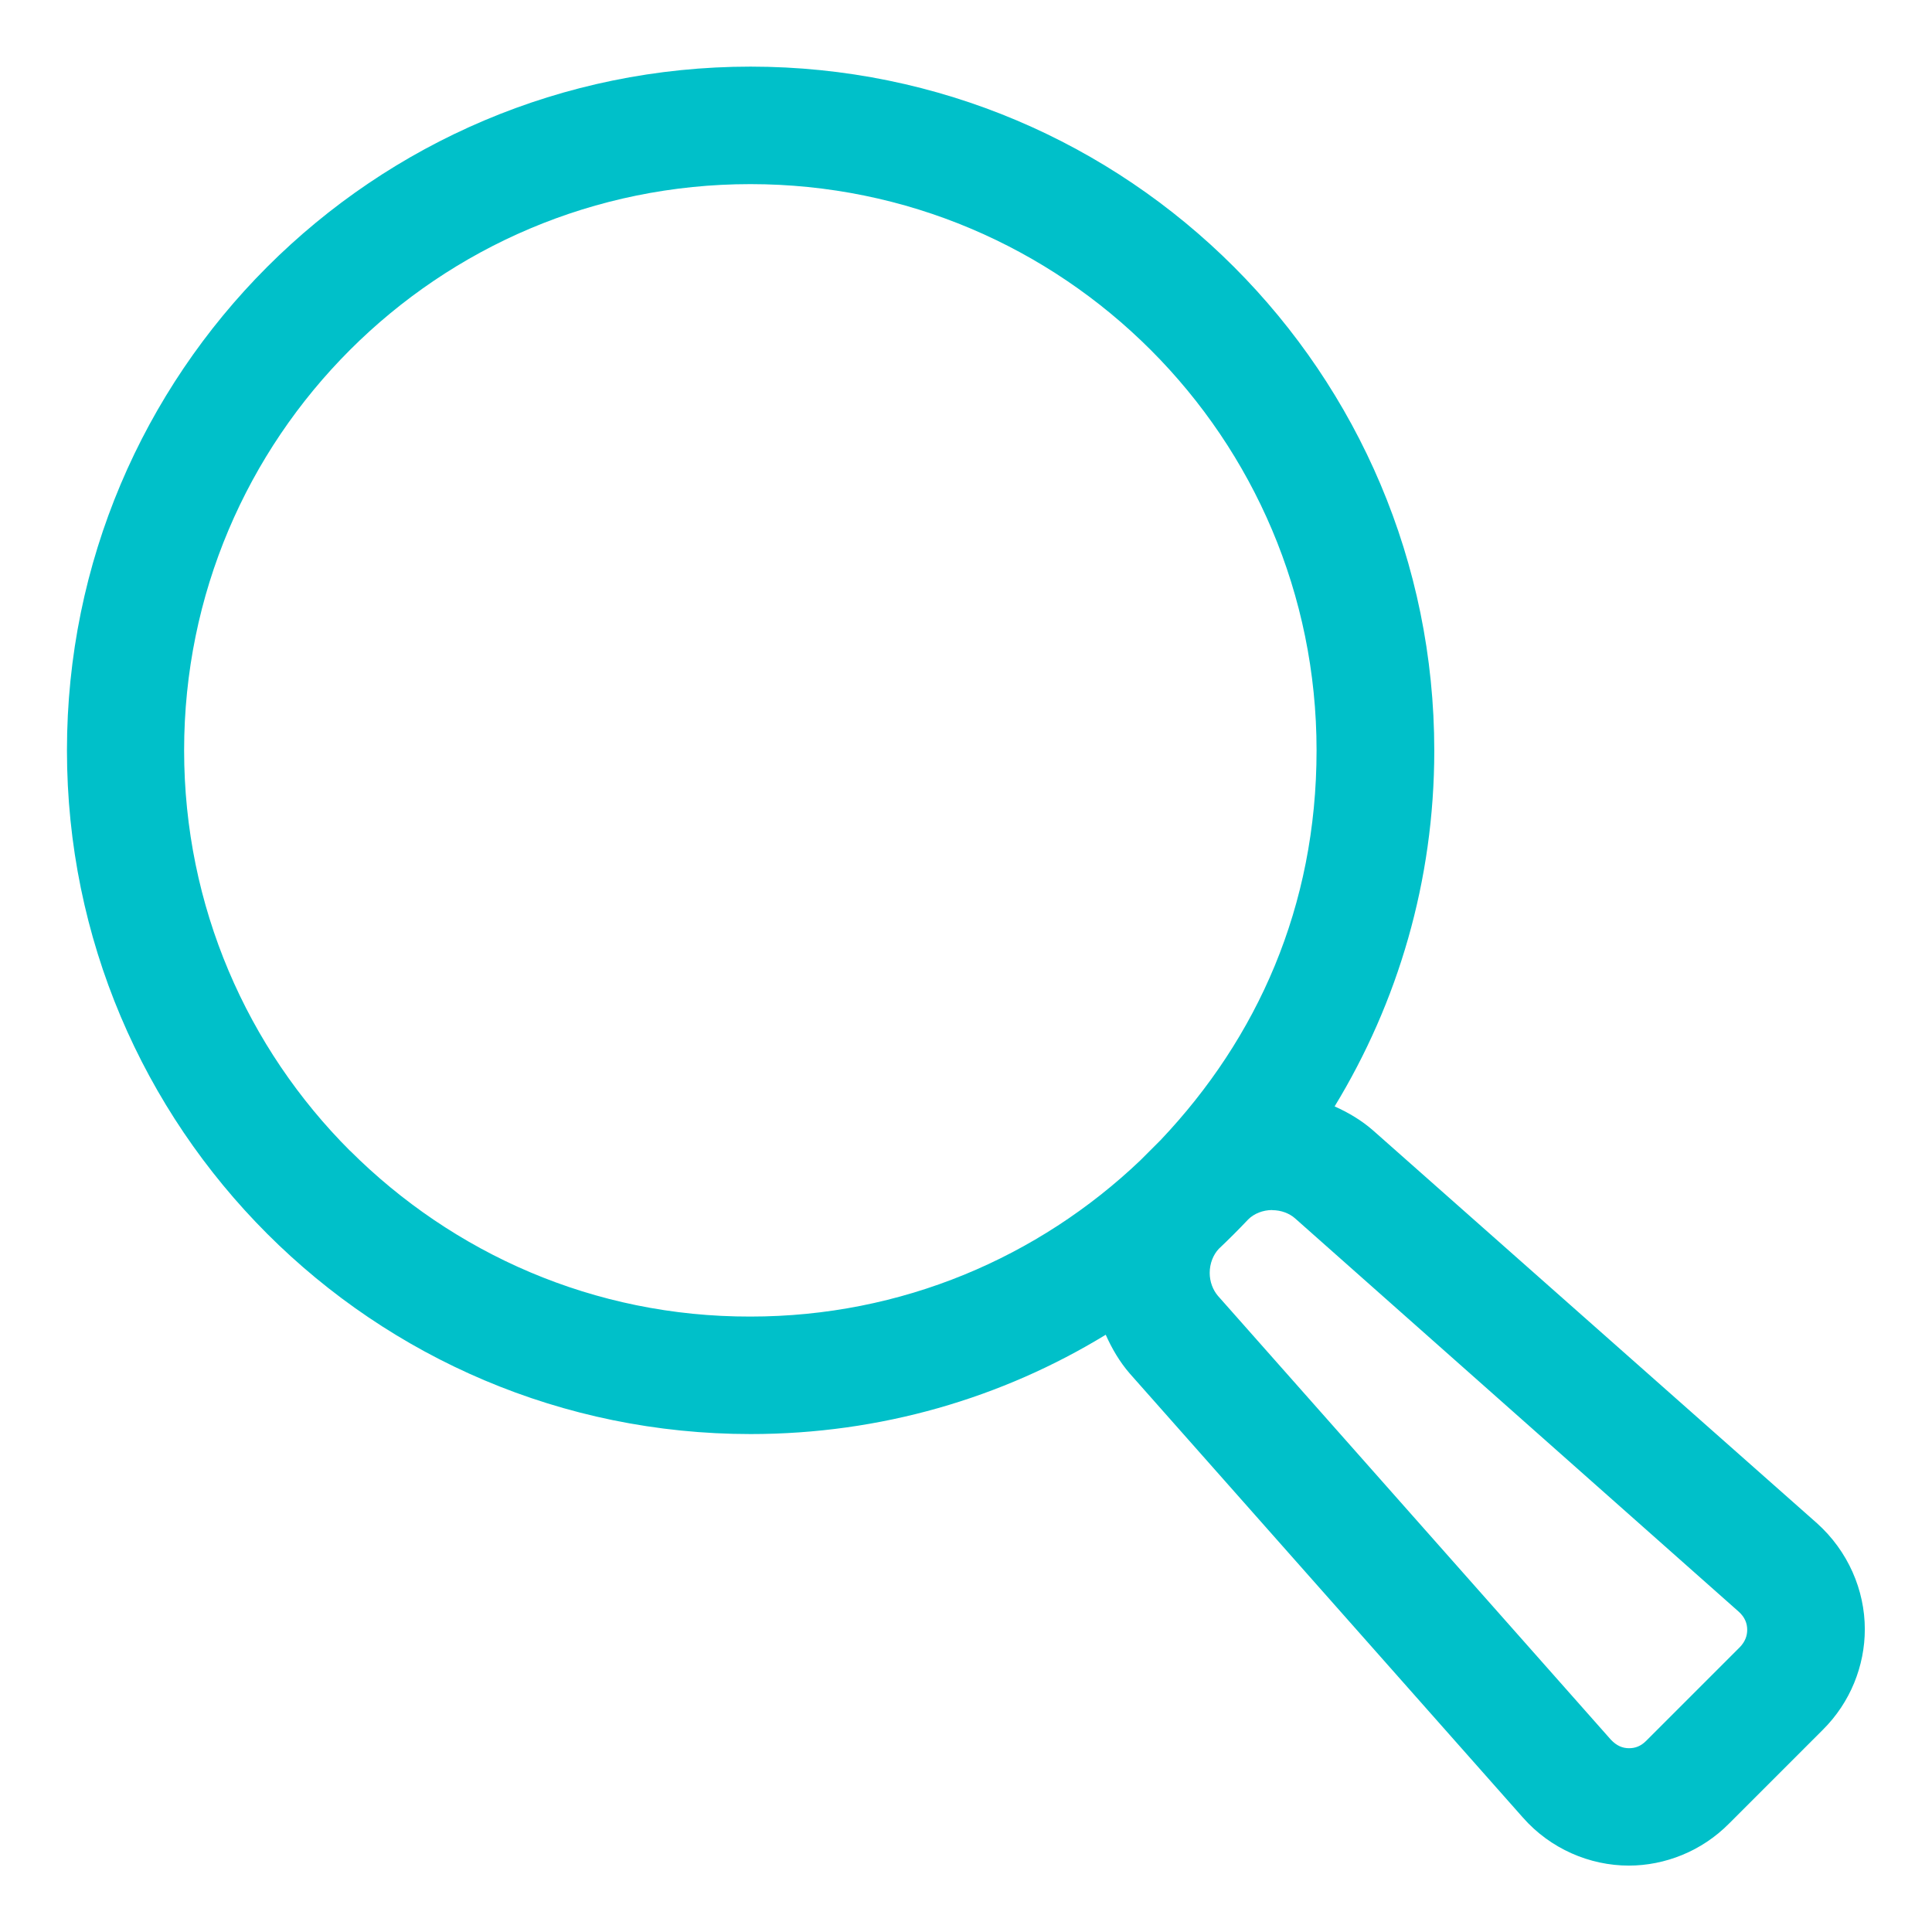 <svg xmlns="http://www.w3.org/2000/svg" id="Layer_1" viewBox="0 0 174.29 174.29"><defs><style>.cls-1{fill:#00c0c9}</style></defs><path class="cls-1" d="m67.72,6.01C33.64,6.01,6.04,33.64,6.04,67.69s27.6,61.68,61.68,61.68c11.72,0,22.7-3.26,32.03-8.96.56,1.25,1.25,2.44,2.17,3.5l35.45,40.04c2.49,2.84,6.05,4.35,9.57,4.35,3.26,0,6.58-1.3,9.04-3.79l8.46-8.46c2.49-2.47,3.79-5.78,3.79-9.07,0-3.53-1.51-7.05-4.32-9.57l-40.04-35.43c-1.06-.93-2.25-1.62-3.47-2.17,5.7-9.36,8.99-20.34,8.99-32.09,0-34.1-27.63-61.71-61.68-61.71h0ZM31.57,103.81c-9.25-9.25-14.96-22.01-14.96-36.12s5.7-26.86,14.96-36.12c9.25-9.25,22.01-14.96,36.12-14.96s26.86,5.7,36.12,14.96c9.25,9.25,14.96,22.01,14.96,36.12s-5.36,25.96-14.05,35.14l-1.86,1.86c-9.17,8.73-21.51,14.08-35.16,14.08-14.11.03-26.84-5.7-36.12-14.96h0Zm83.19,5.36c.82,0,1.56.29,2.07.74l40.02,35.48c.56.5.77,1.06.77,1.64,0,.53-.18,1.06-.66,1.56l-8.46,8.46c-.5.5-1.01.66-1.54.66-.58,0-1.11-.21-1.64-.77l-35.45-40.04c-.45-.53-.74-1.27-.74-2.07,0-.85.32-1.64.82-2.17.9-.85,1.8-1.75,2.65-2.65.53-.53,1.33-.85,2.17-.85h0Z"/></svg>